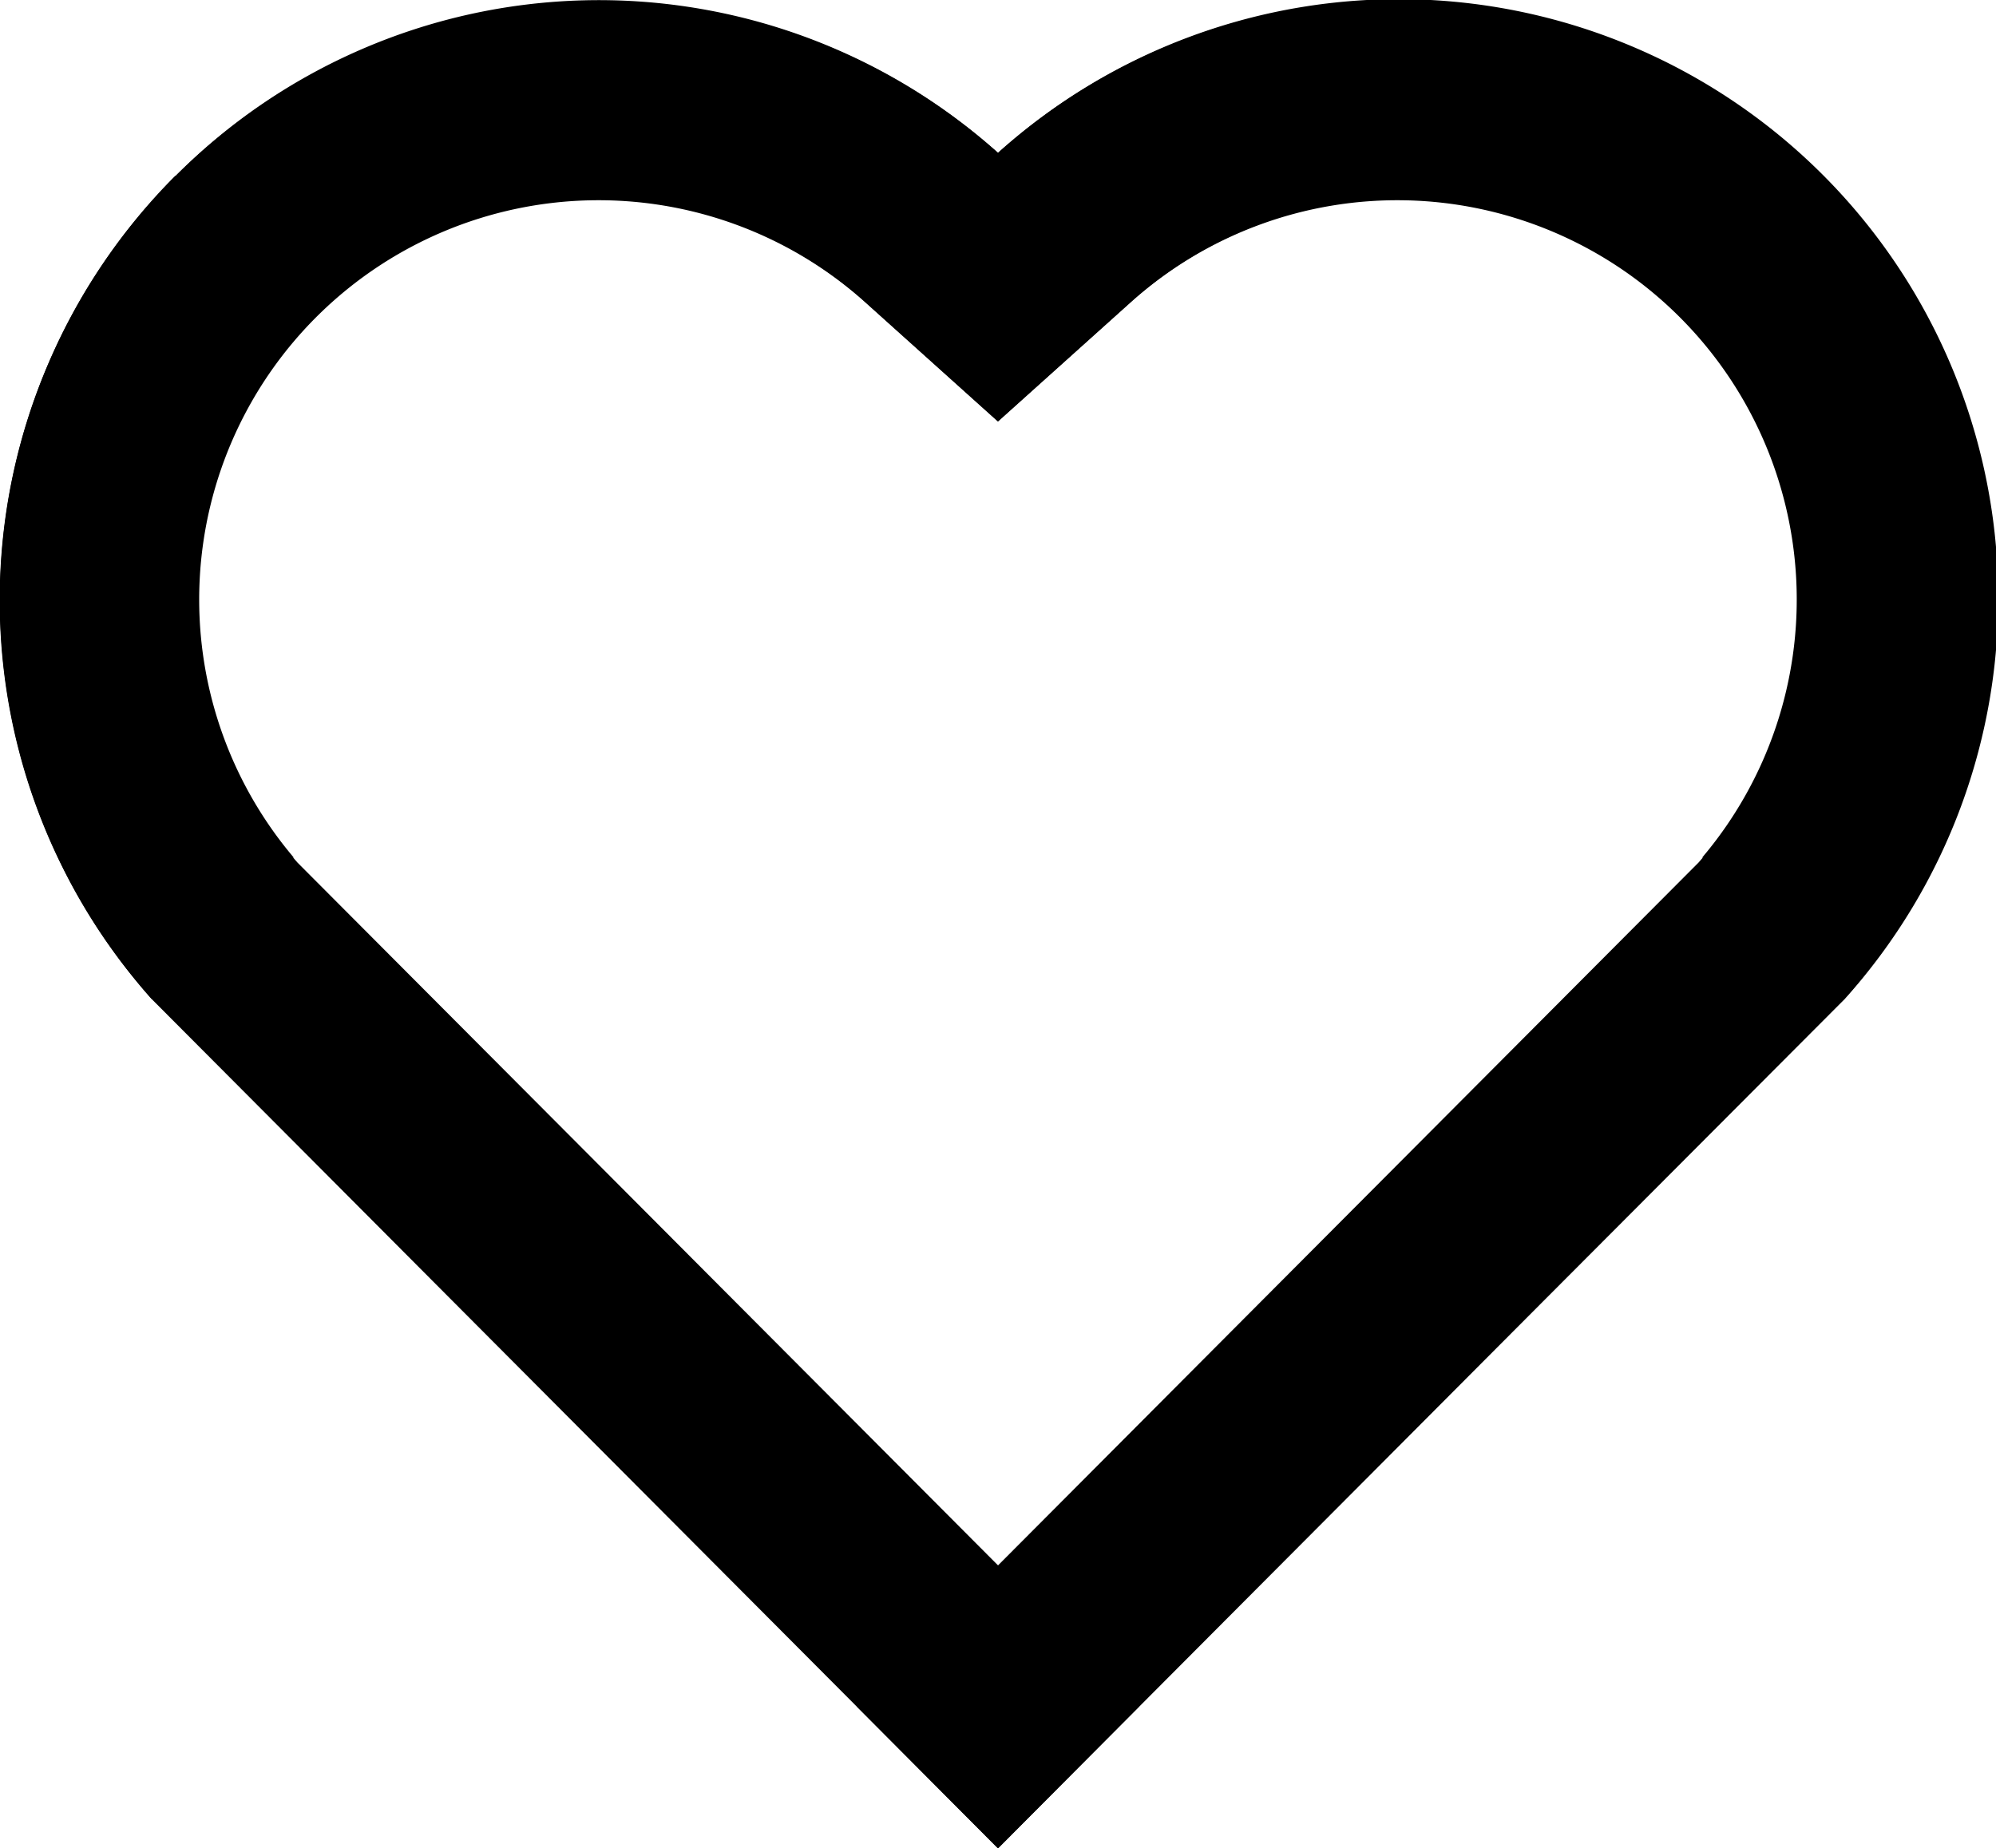 <svg xmlns="http://www.w3.org/2000/svg" width="25.913" height="24" viewBox="0 0 25.913 24"><g transform="translate(-1676.999 -87)"><path d="M25.635,5.281a7.8,7.8,0,0,1,.306,10.692L24.1,14.132a5.185,5.185,0,0,0-7.413-7.215l-1.73,1.555L13.228,6.918A5.188,5.188,0,0,0,5.861,14.2L16.785,25.161,14.956,27,3.97,15.974A7.782,7.782,0,0,1,14.956,4.985a7.759,7.759,0,0,1,10.678.3Z" transform="translate(1675 84)"/><path d="M4.276,5.281A7.8,7.8,0,0,0,3.97,15.973l1.84-1.841a5.185,5.185,0,0,1,7.413-7.215l1.73,1.555,1.731-1.554A5.188,5.188,0,0,1,24.05,14.2L13.126,25.162,14.955,27l7.09-7.115,3.9-3.91A7.782,7.782,0,0,0,14.955,4.985a7.759,7.759,0,0,0-10.678.3Z" transform="translate(1675 84)"/></g></svg>